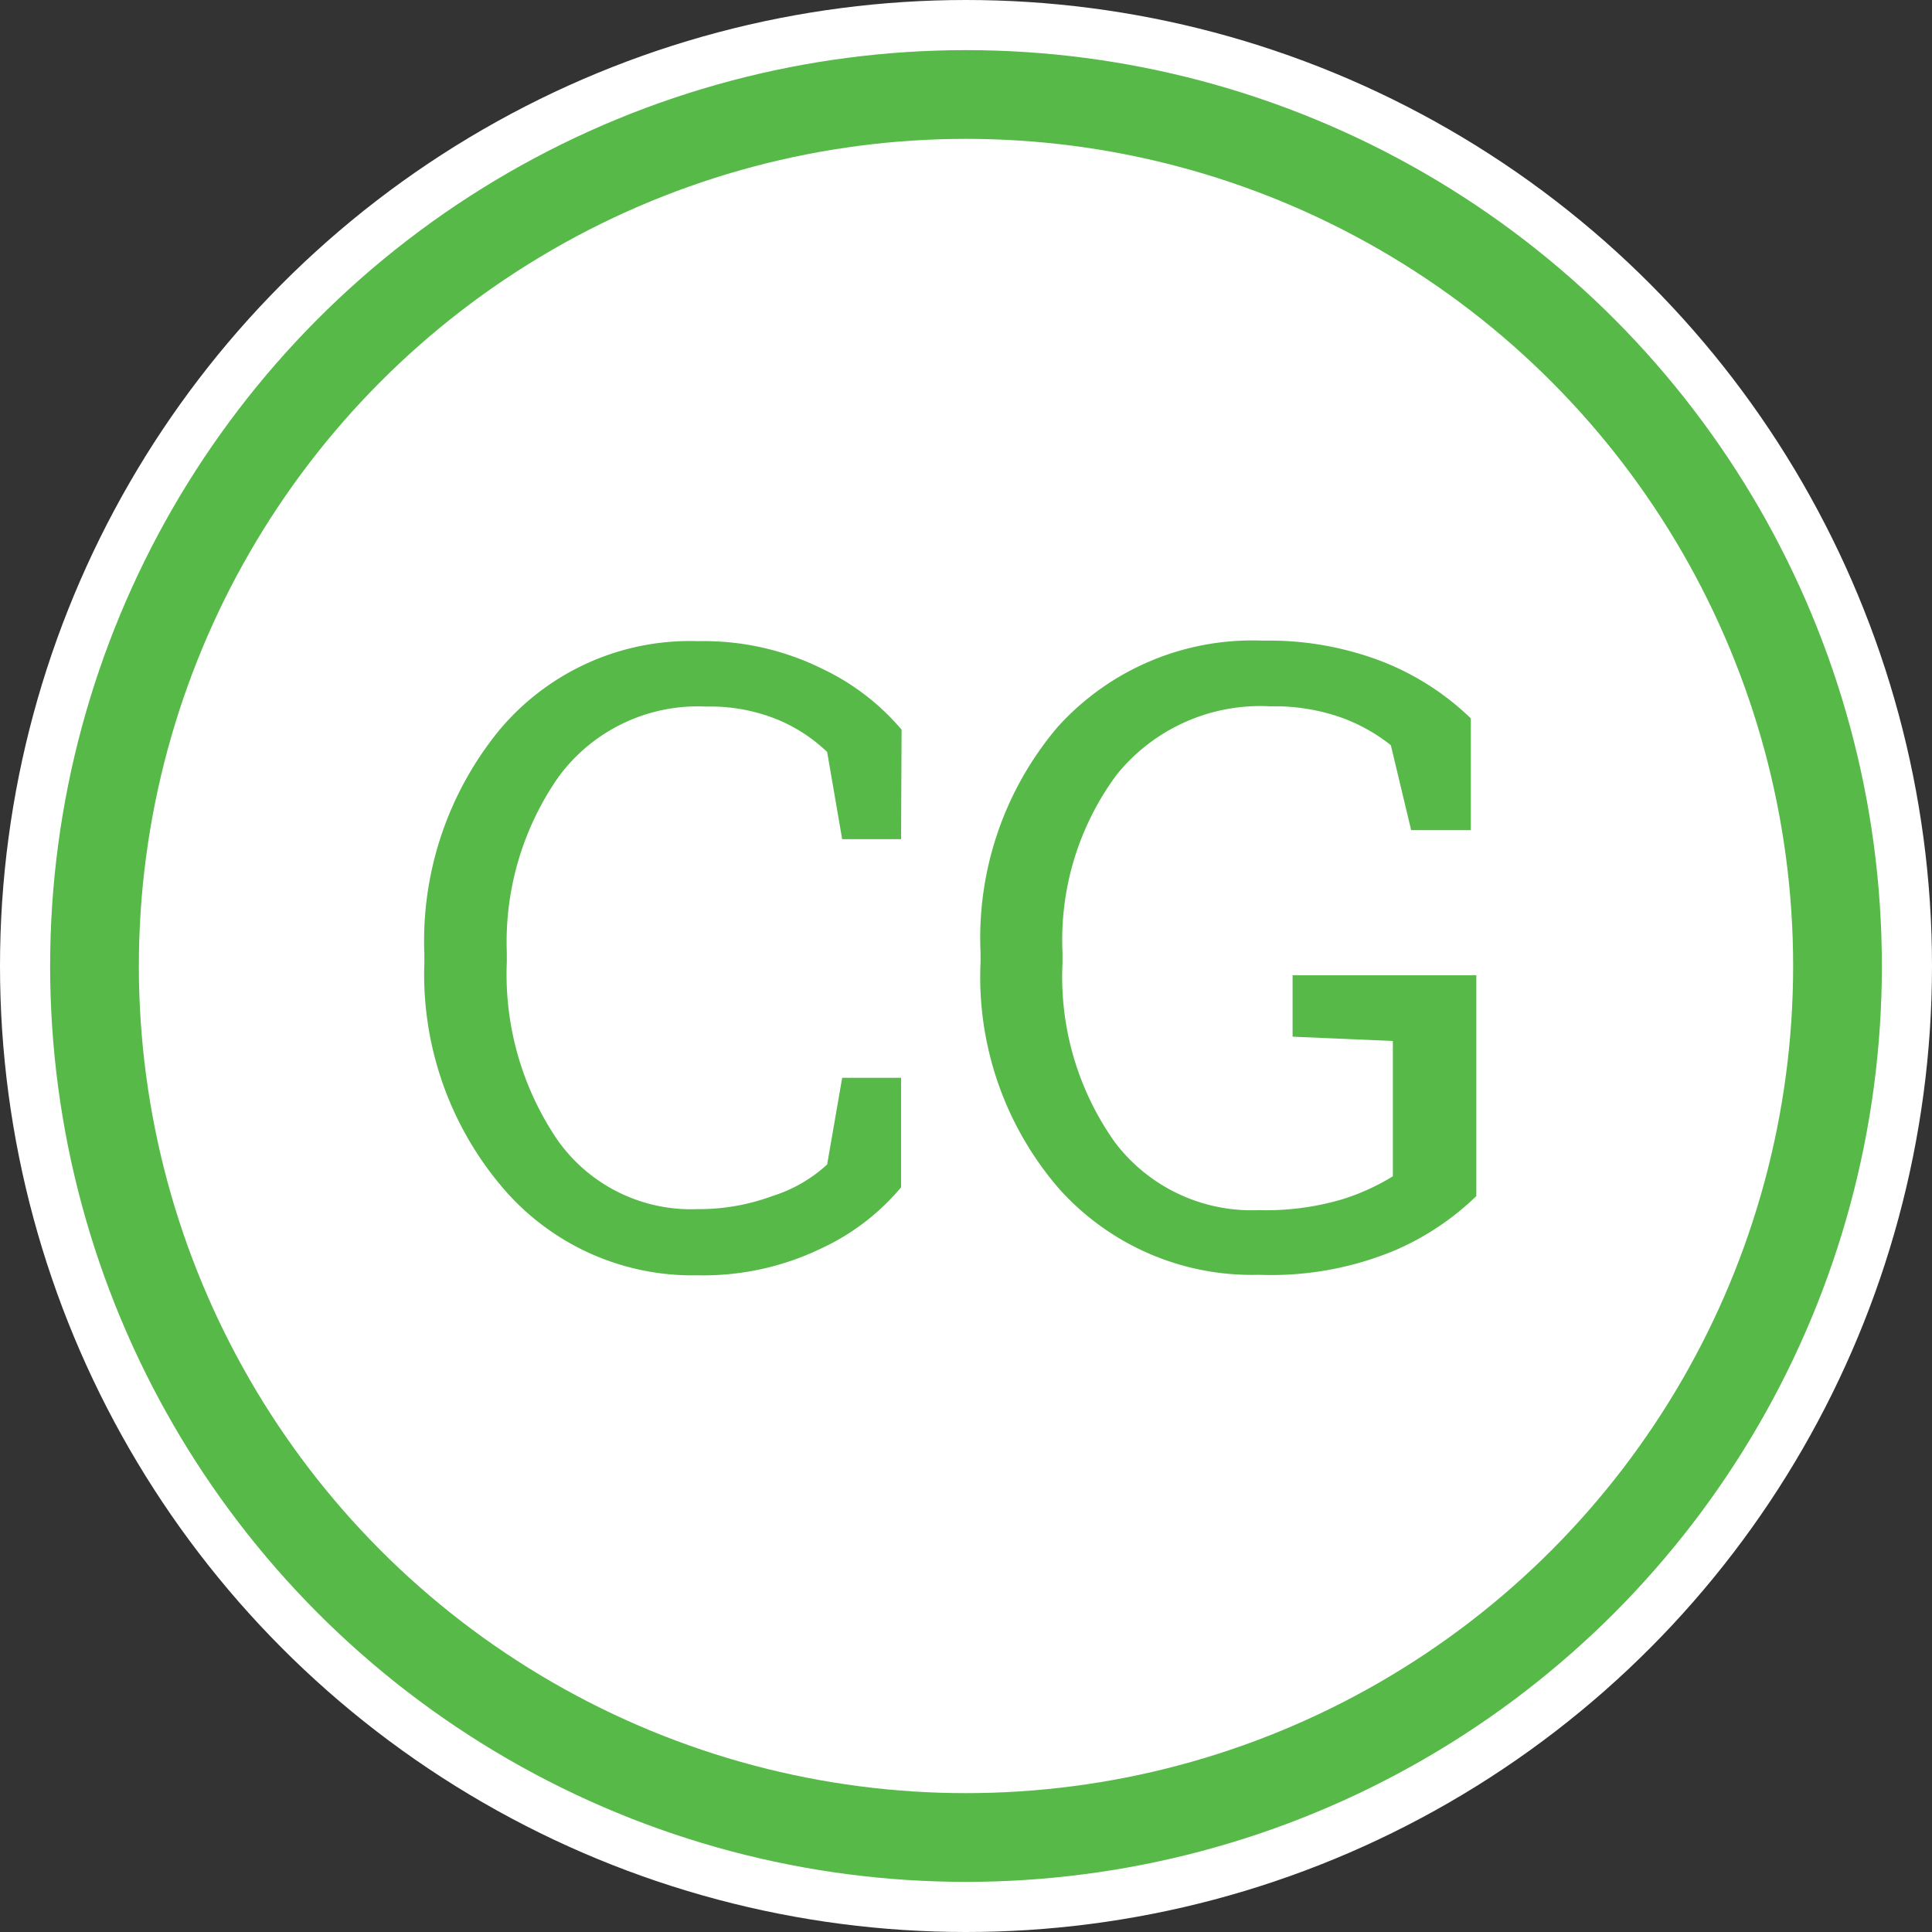 <svg xmlns="http://www.w3.org/2000/svg" viewBox="0 0 77.08 77.08"><rect x="0" y="0" width="77.08" height="77.08" fill="#333333" stroke="none"/><defs><style>.cls-1,.cls-3{fill:#56b948;}.cls-1{stroke:#fff;stroke-width:2px;}.cls-1,.cls-2{stroke-miterlimit:10;}.cls-2{fill:#fff;stroke:#56b948;}</style></defs><title>Asset 2</title><g id="Layer_2" data-name="Layer 2"><g id="Crop_Marks" data-name="Crop Marks"><circle class="cls-1" cx="38.54" cy="38.54" r="37.54"/><circle class="cls-2" cx="38.54" cy="38.54" r="33.5"/><path class="cls-3" d="M35.95,33.48H33.6L33,30a6.41,6.41,0,0,0-2-1.3,7.12,7.12,0,0,0-2.82-.51A6.89,6.89,0,0,0,22.28,31a11.51,11.51,0,0,0-2.06,7v.39a11.76,11.76,0,0,0,2,7.06,6.51,6.51,0,0,0,5.59,2.79,8.44,8.44,0,0,0,3-.52A5.81,5.81,0,0,0,33,46.46L33.6,43h2.35v4.37a9.2,9.2,0,0,1-3.19,2.44,10.82,10.82,0,0,1-4.93,1.07A9.94,9.94,0,0,1,20,47.32a13.12,13.12,0,0,1-3.07-8.91v-.35a13.28,13.28,0,0,1,3-8.94,9.91,9.91,0,0,1,7.92-3.54,10.67,10.67,0,0,1,4.93,1.09,9.48,9.48,0,0,1,3.19,2.44Z"/><path class="cls-3" d="M58.9,47.72a10.84,10.84,0,0,1-3.19,2.14,12.83,12.83,0,0,1-5.48,1,10.32,10.32,0,0,1-8-3.46,12.91,12.91,0,0,1-3.11-9V38a13,13,0,0,1,3.08-9,10.46,10.46,0,0,1,8.19-3.44,12.54,12.54,0,0,1,4.8.85,10.67,10.67,0,0,1,3.49,2.25v4.46H56.3l-.81-3.39a7,7,0,0,0-2-1.11,8,8,0,0,0-2.81-.44,7.36,7.36,0,0,0-6.13,2.73A11.07,11.07,0,0,0,42.39,38v.44a11.39,11.39,0,0,0,2.08,7.12,6.84,6.84,0,0,0,5.75,2.72,10.7,10.7,0,0,0,3.29-.42,8.86,8.86,0,0,0,2.06-.93V41.53l-4-.17V38.91H58.9Z"/></g></g></svg>